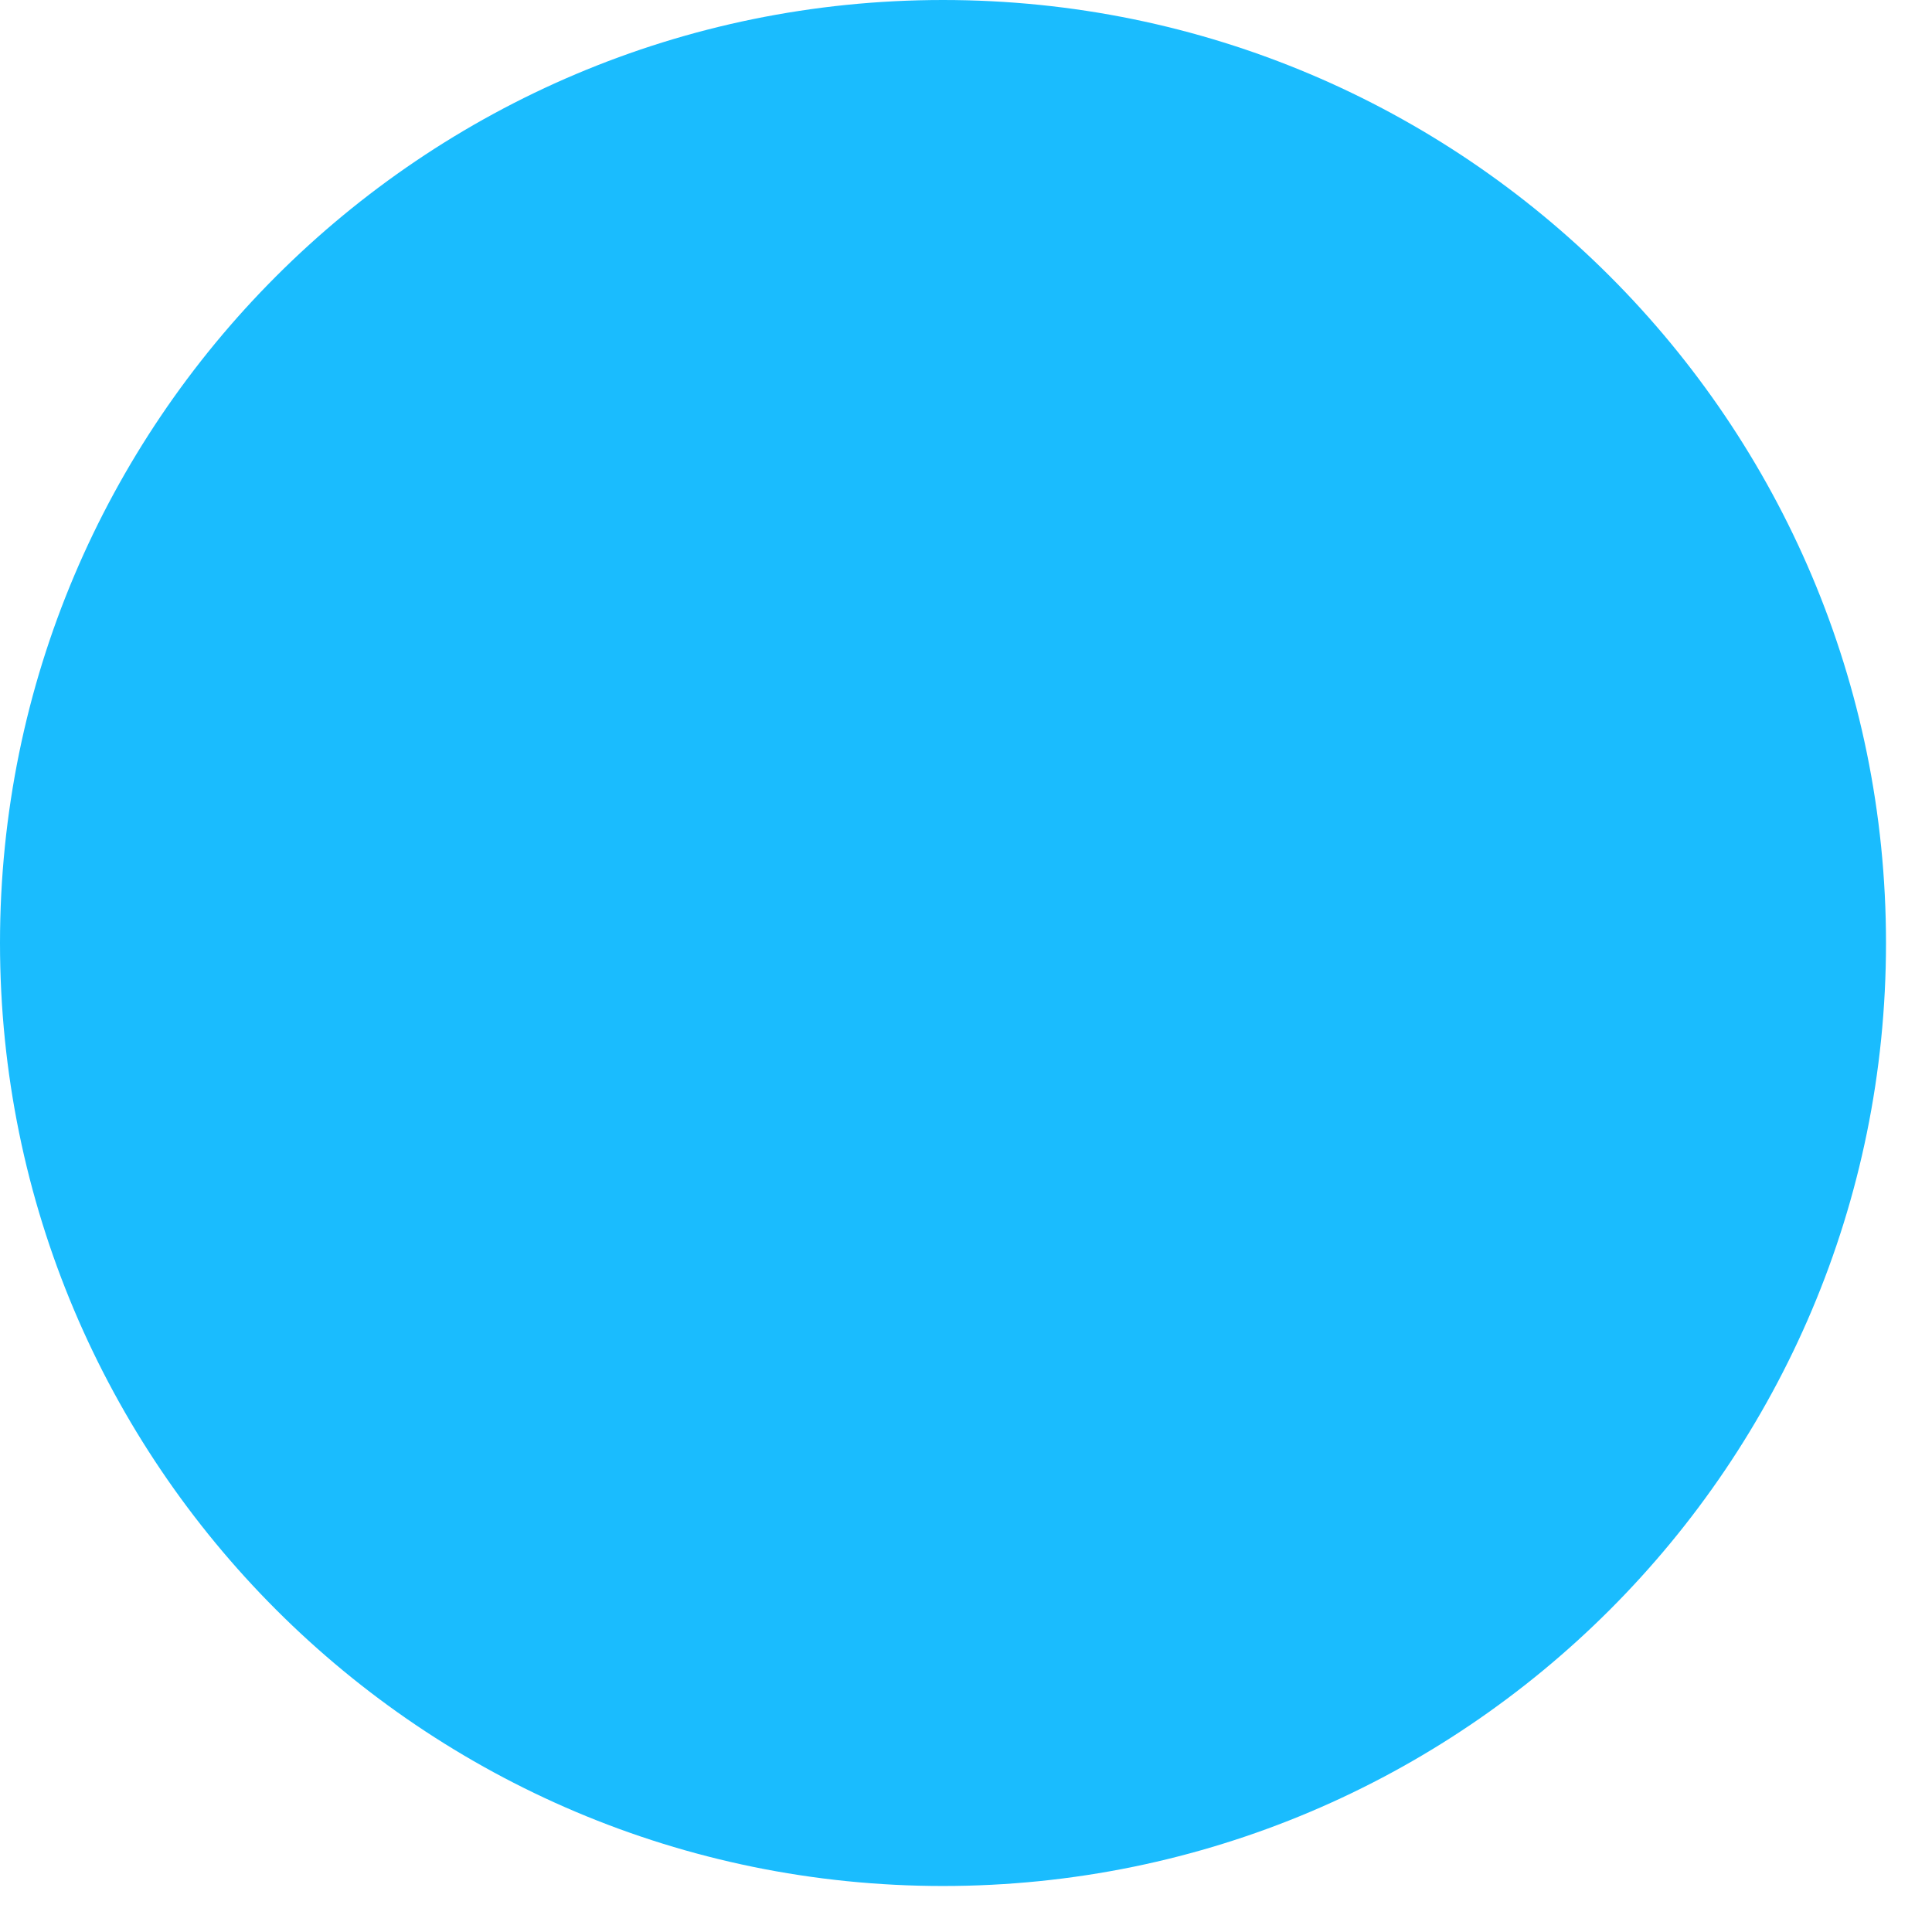 <?xml version="1.0" encoding="utf-8"?>
<svg xmlns="http://www.w3.org/2000/svg" fill="none" height="100%" overflow="visible" preserveAspectRatio="none" style="display: block;" viewBox="0 0 21 21" width="100%">
<path d="M0 10.25C0 4.589 4.589 0 10.25 0V0C15.911 0 20.5 4.589 20.5 10.25V10.25C20.5 15.911 15.911 20.5 10.25 20.5V20.5C4.589 20.5 0 15.911 0 10.25V10.25Z" fill="#1ABCFE" id="Vector"/>
</svg>